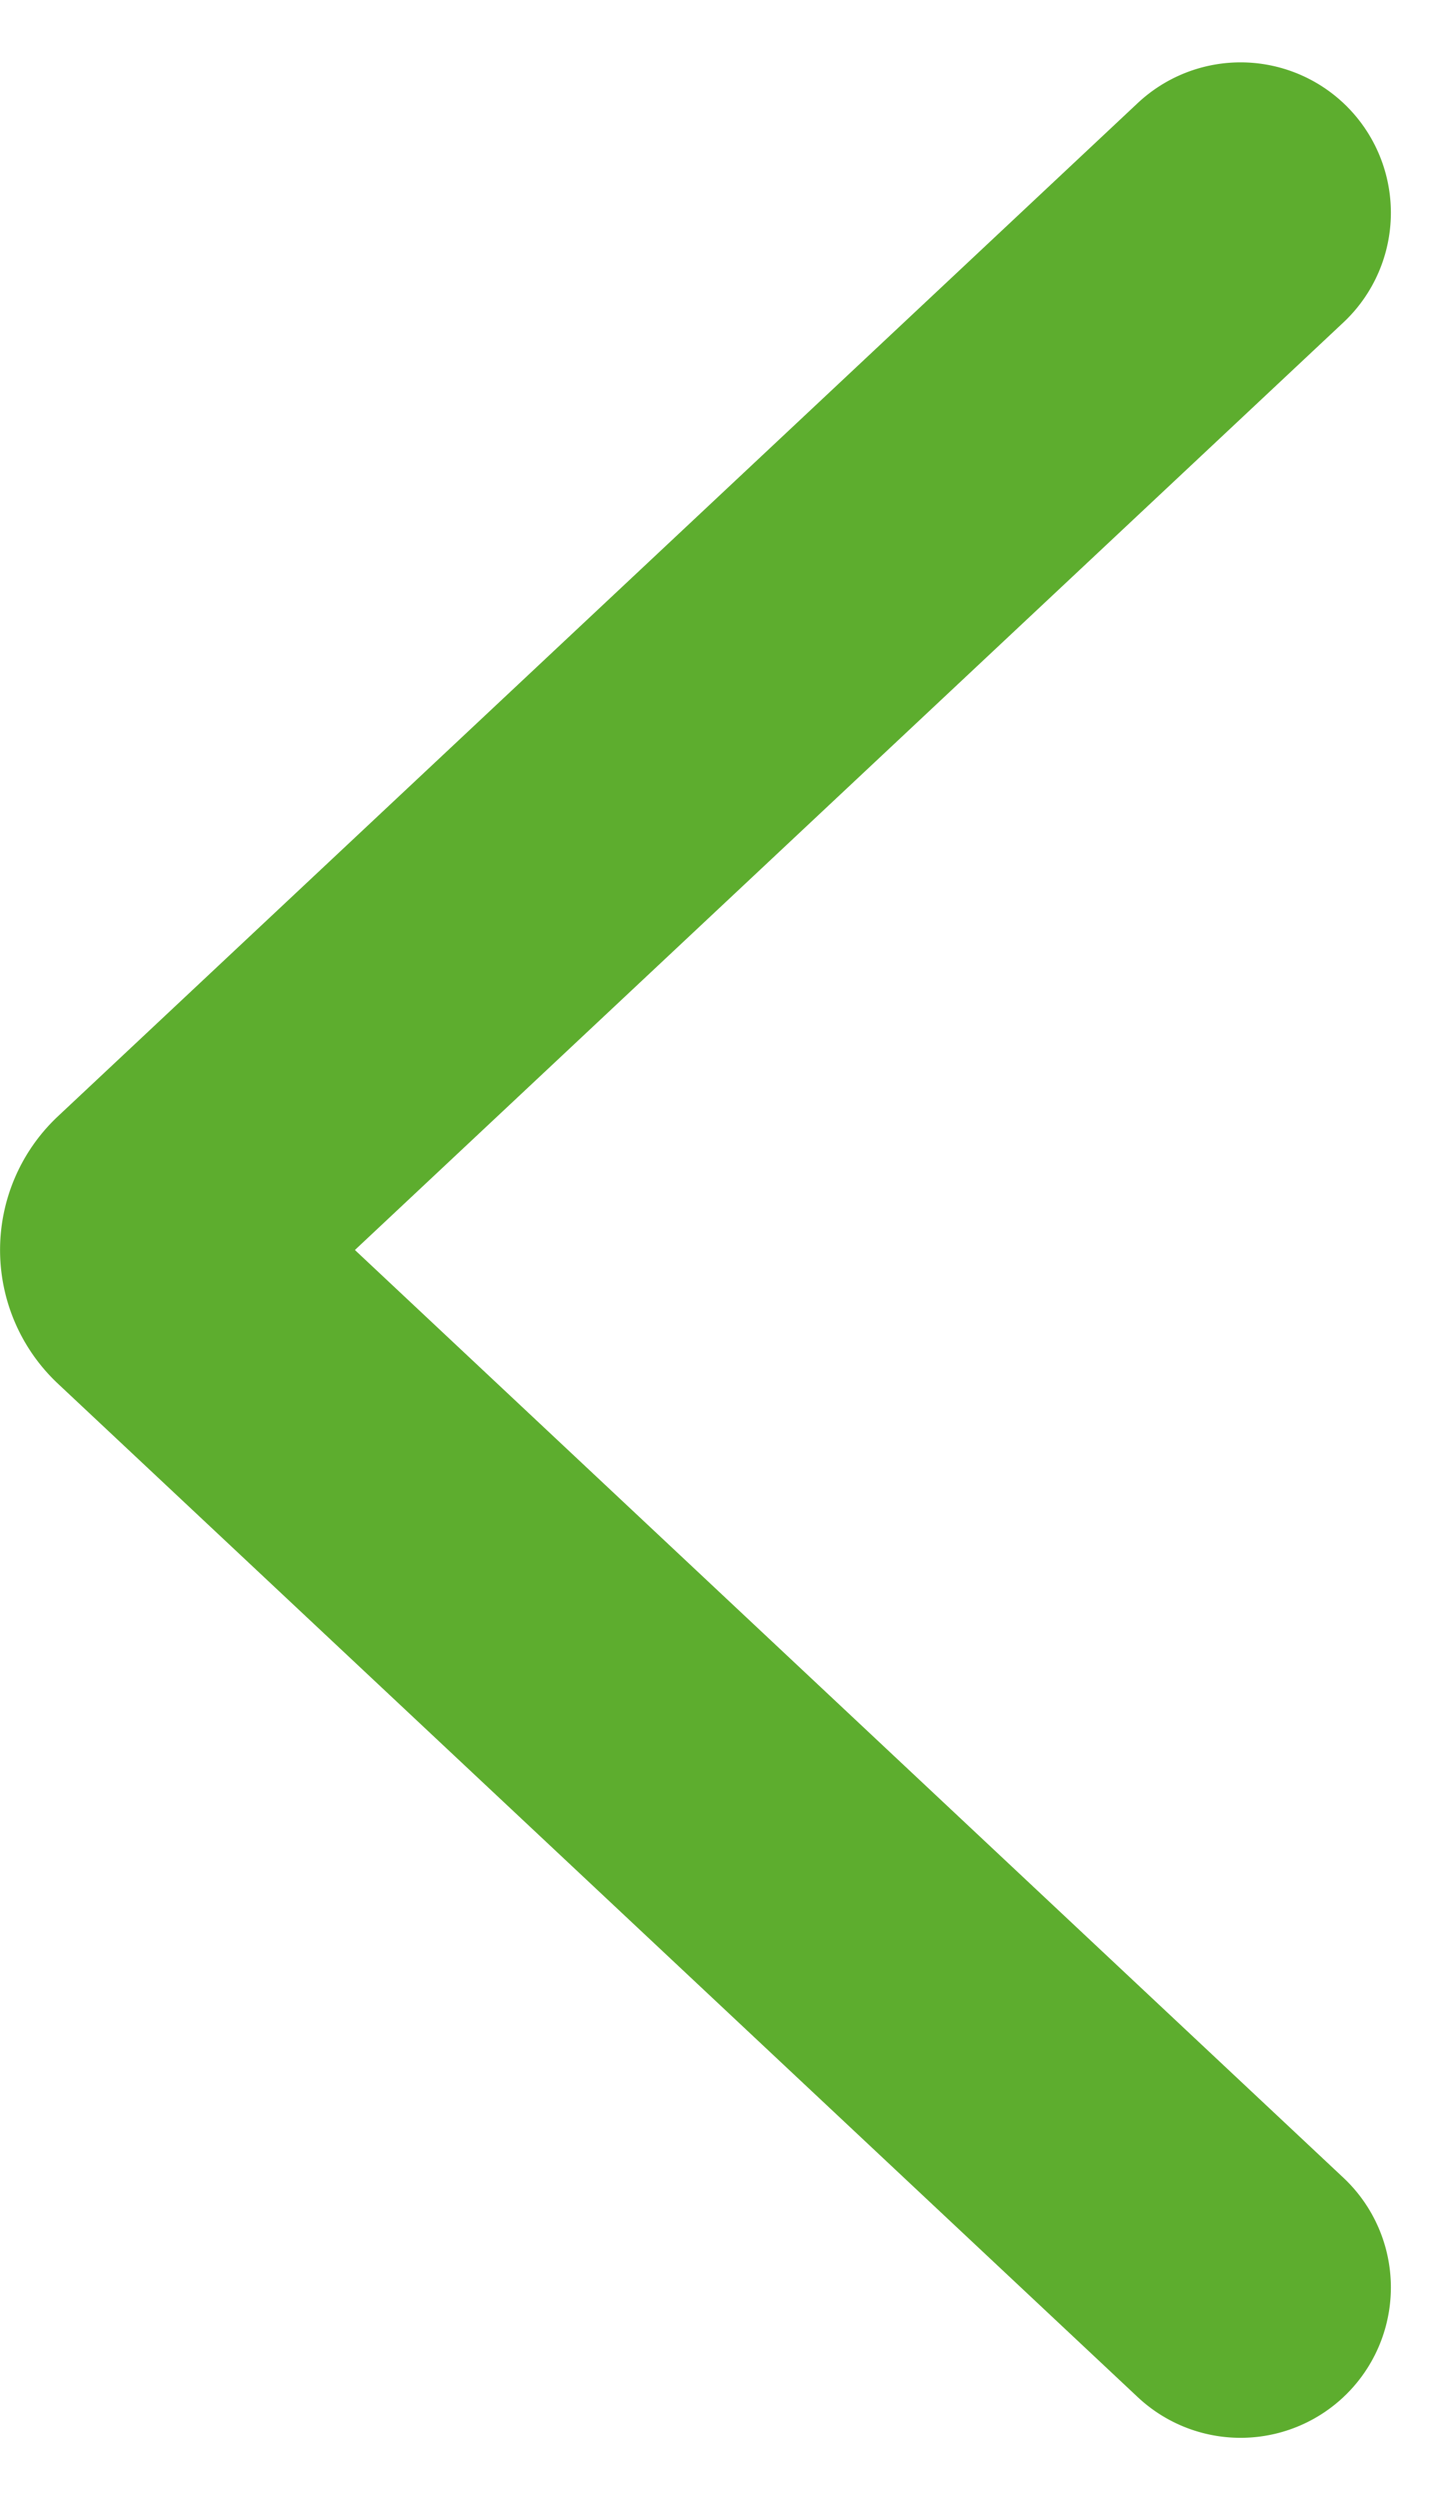 <svg xmlns="http://www.w3.org/2000/svg" width="7.25" height="12.467" viewBox="0 0 7.25 12.467">
  <g id="Gruppe_1134" data-name="Gruppe 1134" transform="translate(6.19 11.407) rotate(180)">
    <g id="Gruppe_1129" data-name="Gruppe 1129" transform="translate(0 0)">
      <path id="Pfad_2894" data-name="Pfad 2894" d="M0,0,5.388,5.054a.164.164,0,0,1,0,.239L0,10.346" fill="none" stroke="#5dad2e" stroke-linecap="round" stroke-miterlimit="10" stroke-width="1.5"/>
    </g>
  </g>
</svg>
